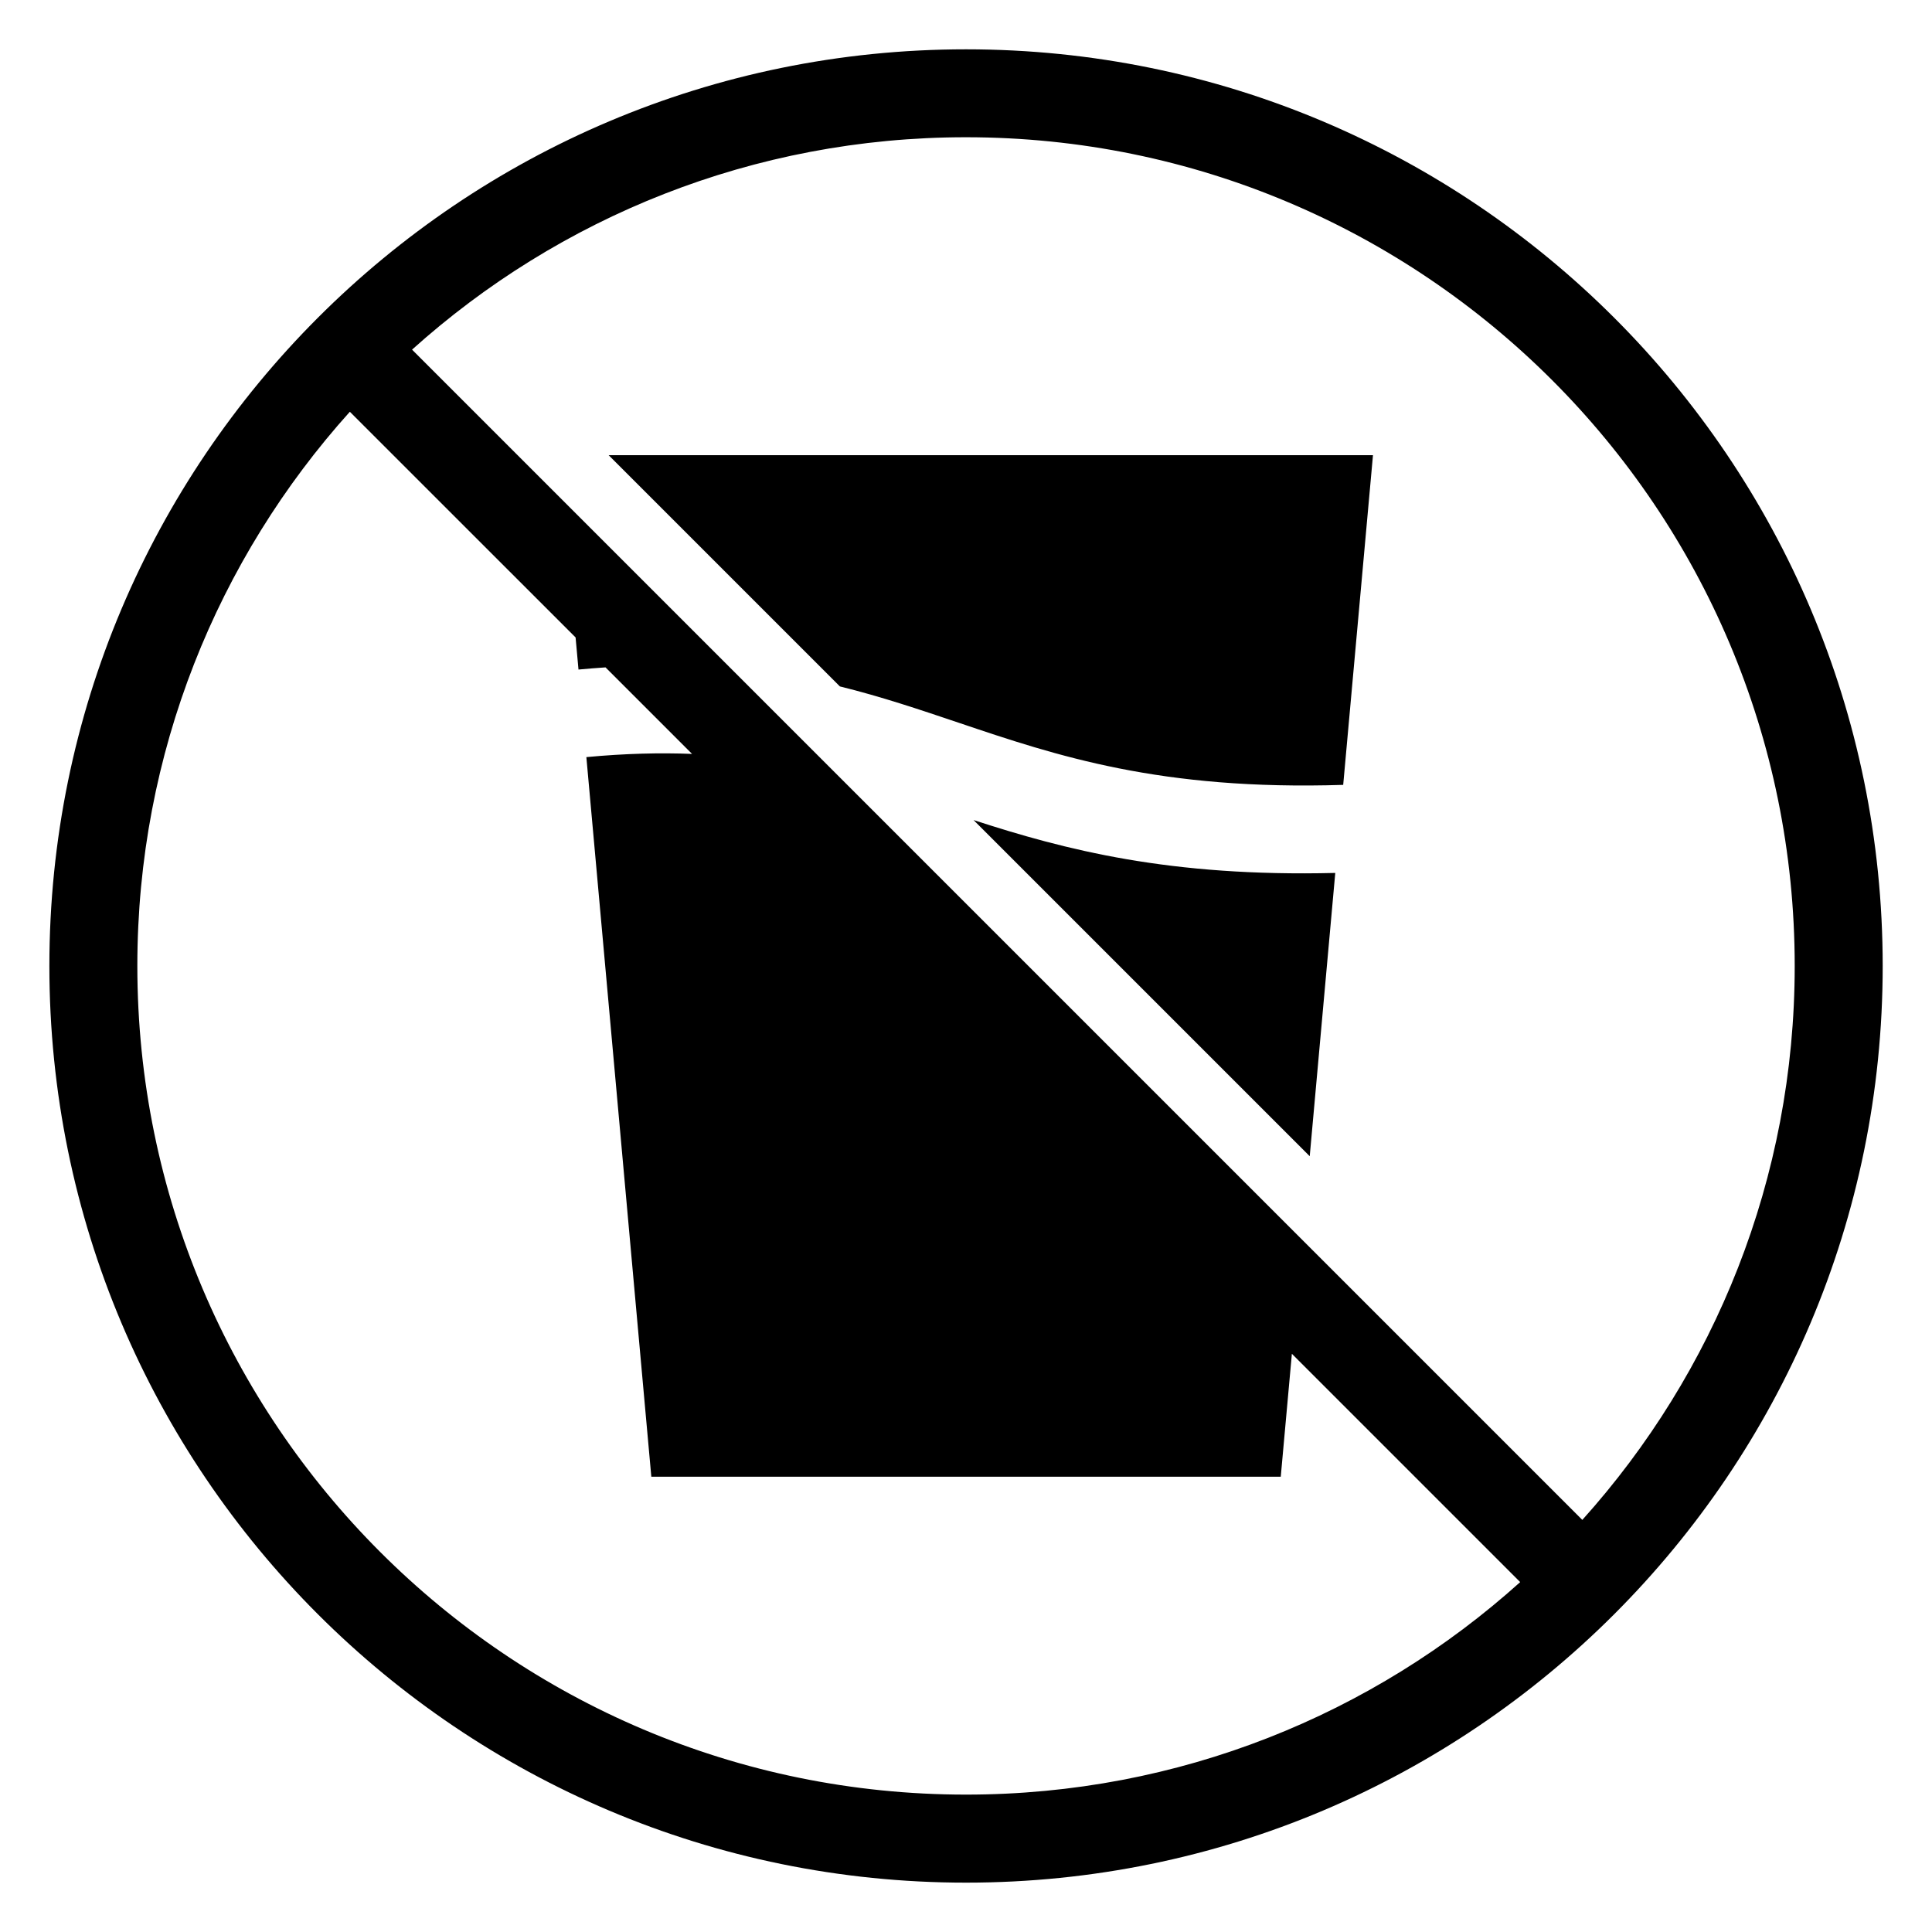 <?xml version="1.0" encoding="UTF-8"?>
<!-- Uploaded to: SVG Repo, www.svgrepo.com, Generator: SVG Repo Mixer Tools -->
<svg fill="#000000" width="800px" height="800px" version="1.1" viewBox="144 144 512 512" xmlns="http://www.w3.org/2000/svg">
 <path d="m400.01 157.07c67.078 0 127.81 27.191 171.78 71.145s71.145 104.68 71.145 171.78c0 67.078-27.191 127.81-71.145 171.78s-104.68 71.145-171.78 71.145c-67.078 0-127.81-27.191-171.78-71.145s-71.145-104.68-71.145-171.78c0-67.078 27.191-127.81 71.145-171.78s104.68-71.145 171.78-71.145zm83.402 378.3 2.949-32.602 60.504 60.504c-38.906 35.02-90.383 56.316-146.85 56.316-60.641 0-115.55-24.574-155.29-64.328-39.734-39.75-64.328-94.648-64.328-155.29 0-56.453 21.312-107.95 56.316-146.85l59.824 59.809 0.77 8.508c2.434-0.227 4.836-0.422 7.164-0.574l22.93 22.93c-8.449-0.332-17.684-0.121-28.008 0.848l17.215 190.71h166.8zm-230.21-298.71 310.13 310.13c34.988-38.906 56.285-90.371 56.285-146.8 0-60.641-24.574-115.55-64.328-155.29-39.75-39.734-94.648-64.328-155.29-64.328-56.438 0-107.9 21.297-146.8 56.285zm237.89 213.75 6.769-75.074c-43.848 1.09-71.508-6.09-95.855-14.012zm8.871-98.426 7.891-87.363h-202.56l61.289 61.289c10.988 2.707 21.129 6.137 31.543 9.645 25.816 8.707 53.309 17.984 101.86 16.445z" fill-rule="evenodd"/>
</svg>